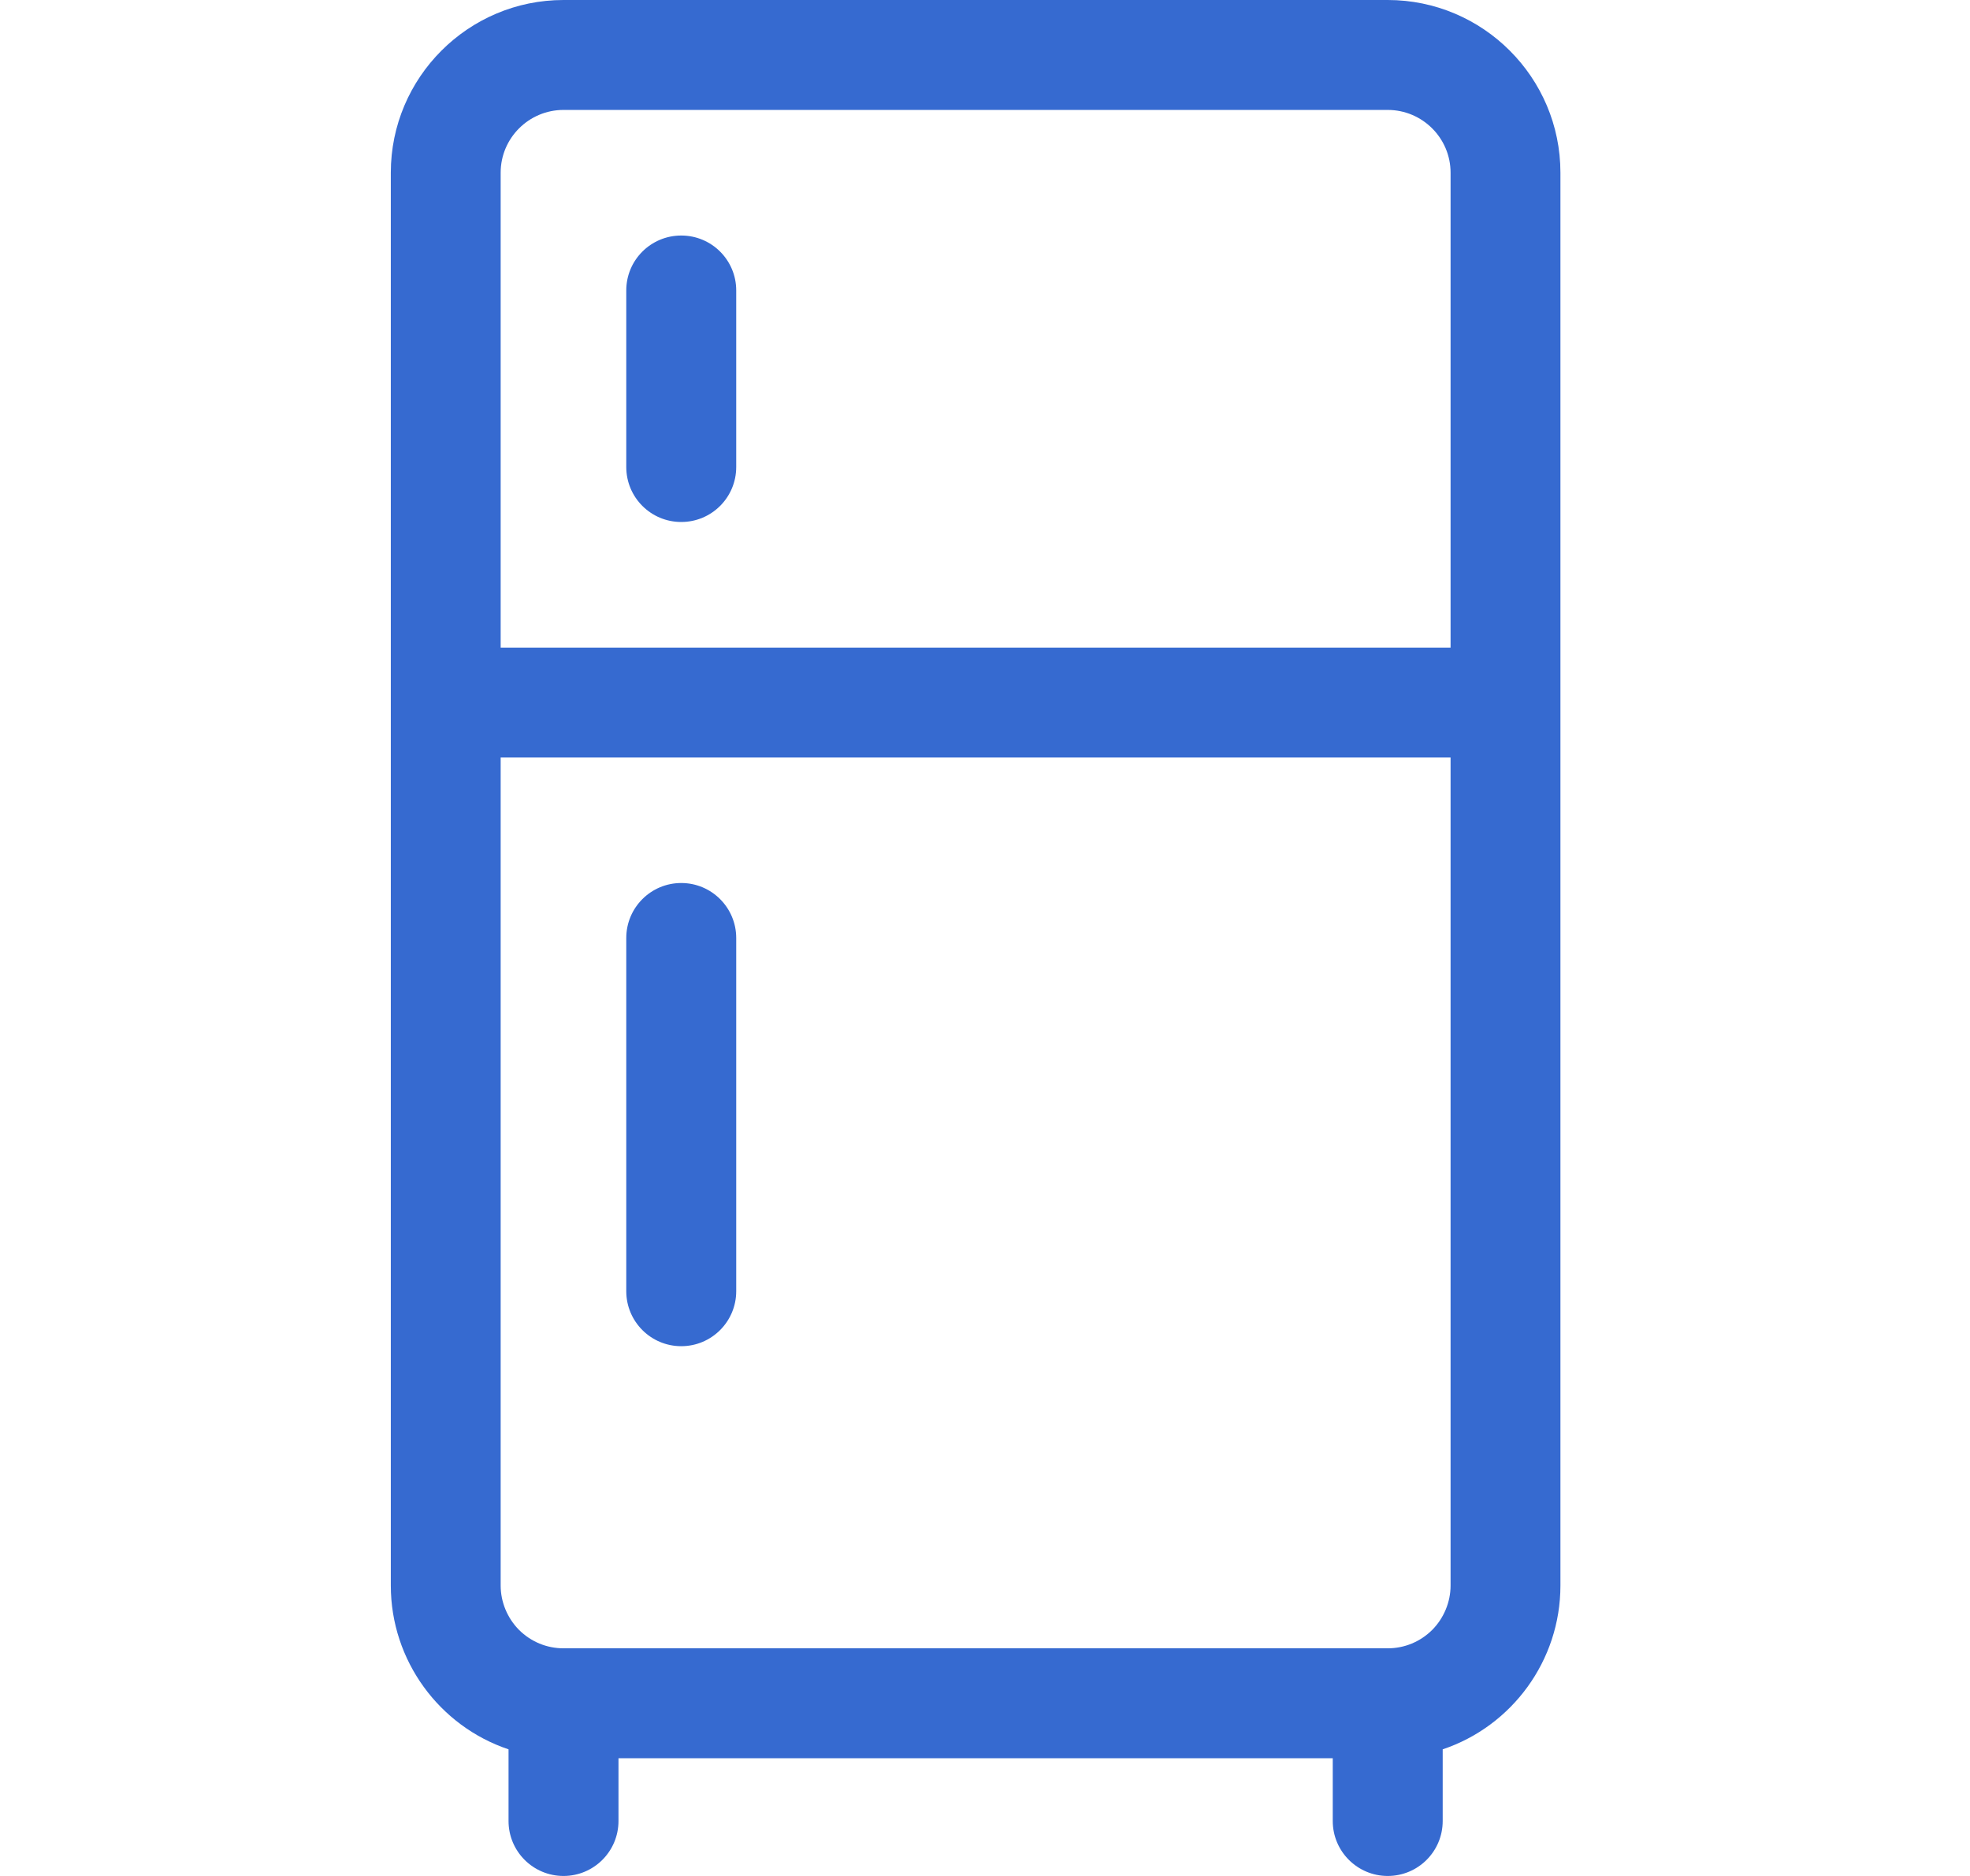 <svg width="21" height="20" viewBox="0 0 21 20" fill="none" xmlns="http://www.w3.org/2000/svg">
<g clip-path="url(#clip0_1_58)">
<path d="M14.793 0H6.007C4.992 0 4.166 0.826 4.166 1.841V16.904C4.166 17.704 4.684 18.403 5.421 18.65V19.414C5.421 19.738 5.683 20 6.007 20C6.33 20 6.593 19.738 6.593 19.414V18.745H14.207V19.414C14.207 19.738 14.47 20 14.793 20C15.117 20 15.379 19.738 15.379 19.414V18.65C16.116 18.403 16.634 17.705 16.634 16.904V1.841C16.634 0.826 15.808 0 14.793 0ZM15.463 16.904C15.463 17.08 15.391 17.252 15.267 17.377C15.14 17.503 14.972 17.573 14.793 17.573H6.007C5.828 17.573 5.66 17.503 5.533 17.377C5.409 17.252 5.337 17.08 5.337 16.904V8.076H15.463V16.904ZM15.463 6.904H5.337V1.841C5.337 1.472 5.638 1.172 6.007 1.172H14.793C15.162 1.172 15.463 1.472 15.463 1.841V6.904Z" fill="#366AD0"/>
<path d="M7.262 2.511C6.938 2.511 6.676 2.773 6.676 3.096V4.979C6.676 5.303 6.938 5.565 7.262 5.565C7.586 5.565 7.848 5.303 7.848 4.979V3.096C7.848 2.773 7.586 2.511 7.262 2.511Z" fill="#366AD0"/>
<path d="M7.262 14.352C7.586 14.352 7.848 14.089 7.848 13.766V10C7.848 9.677 7.586 9.414 7.262 9.414C6.938 9.414 6.676 9.677 6.676 10V13.766C6.676 14.089 6.938 14.352 7.262 14.352Z" fill="#366AD0"/>
</g>
<defs>
<clipPath id="clip0_1_58">
<rect width="20" height="20" fill="white" transform="translate(0.4 0)"/>
</clipPath>
</defs>
</svg>
